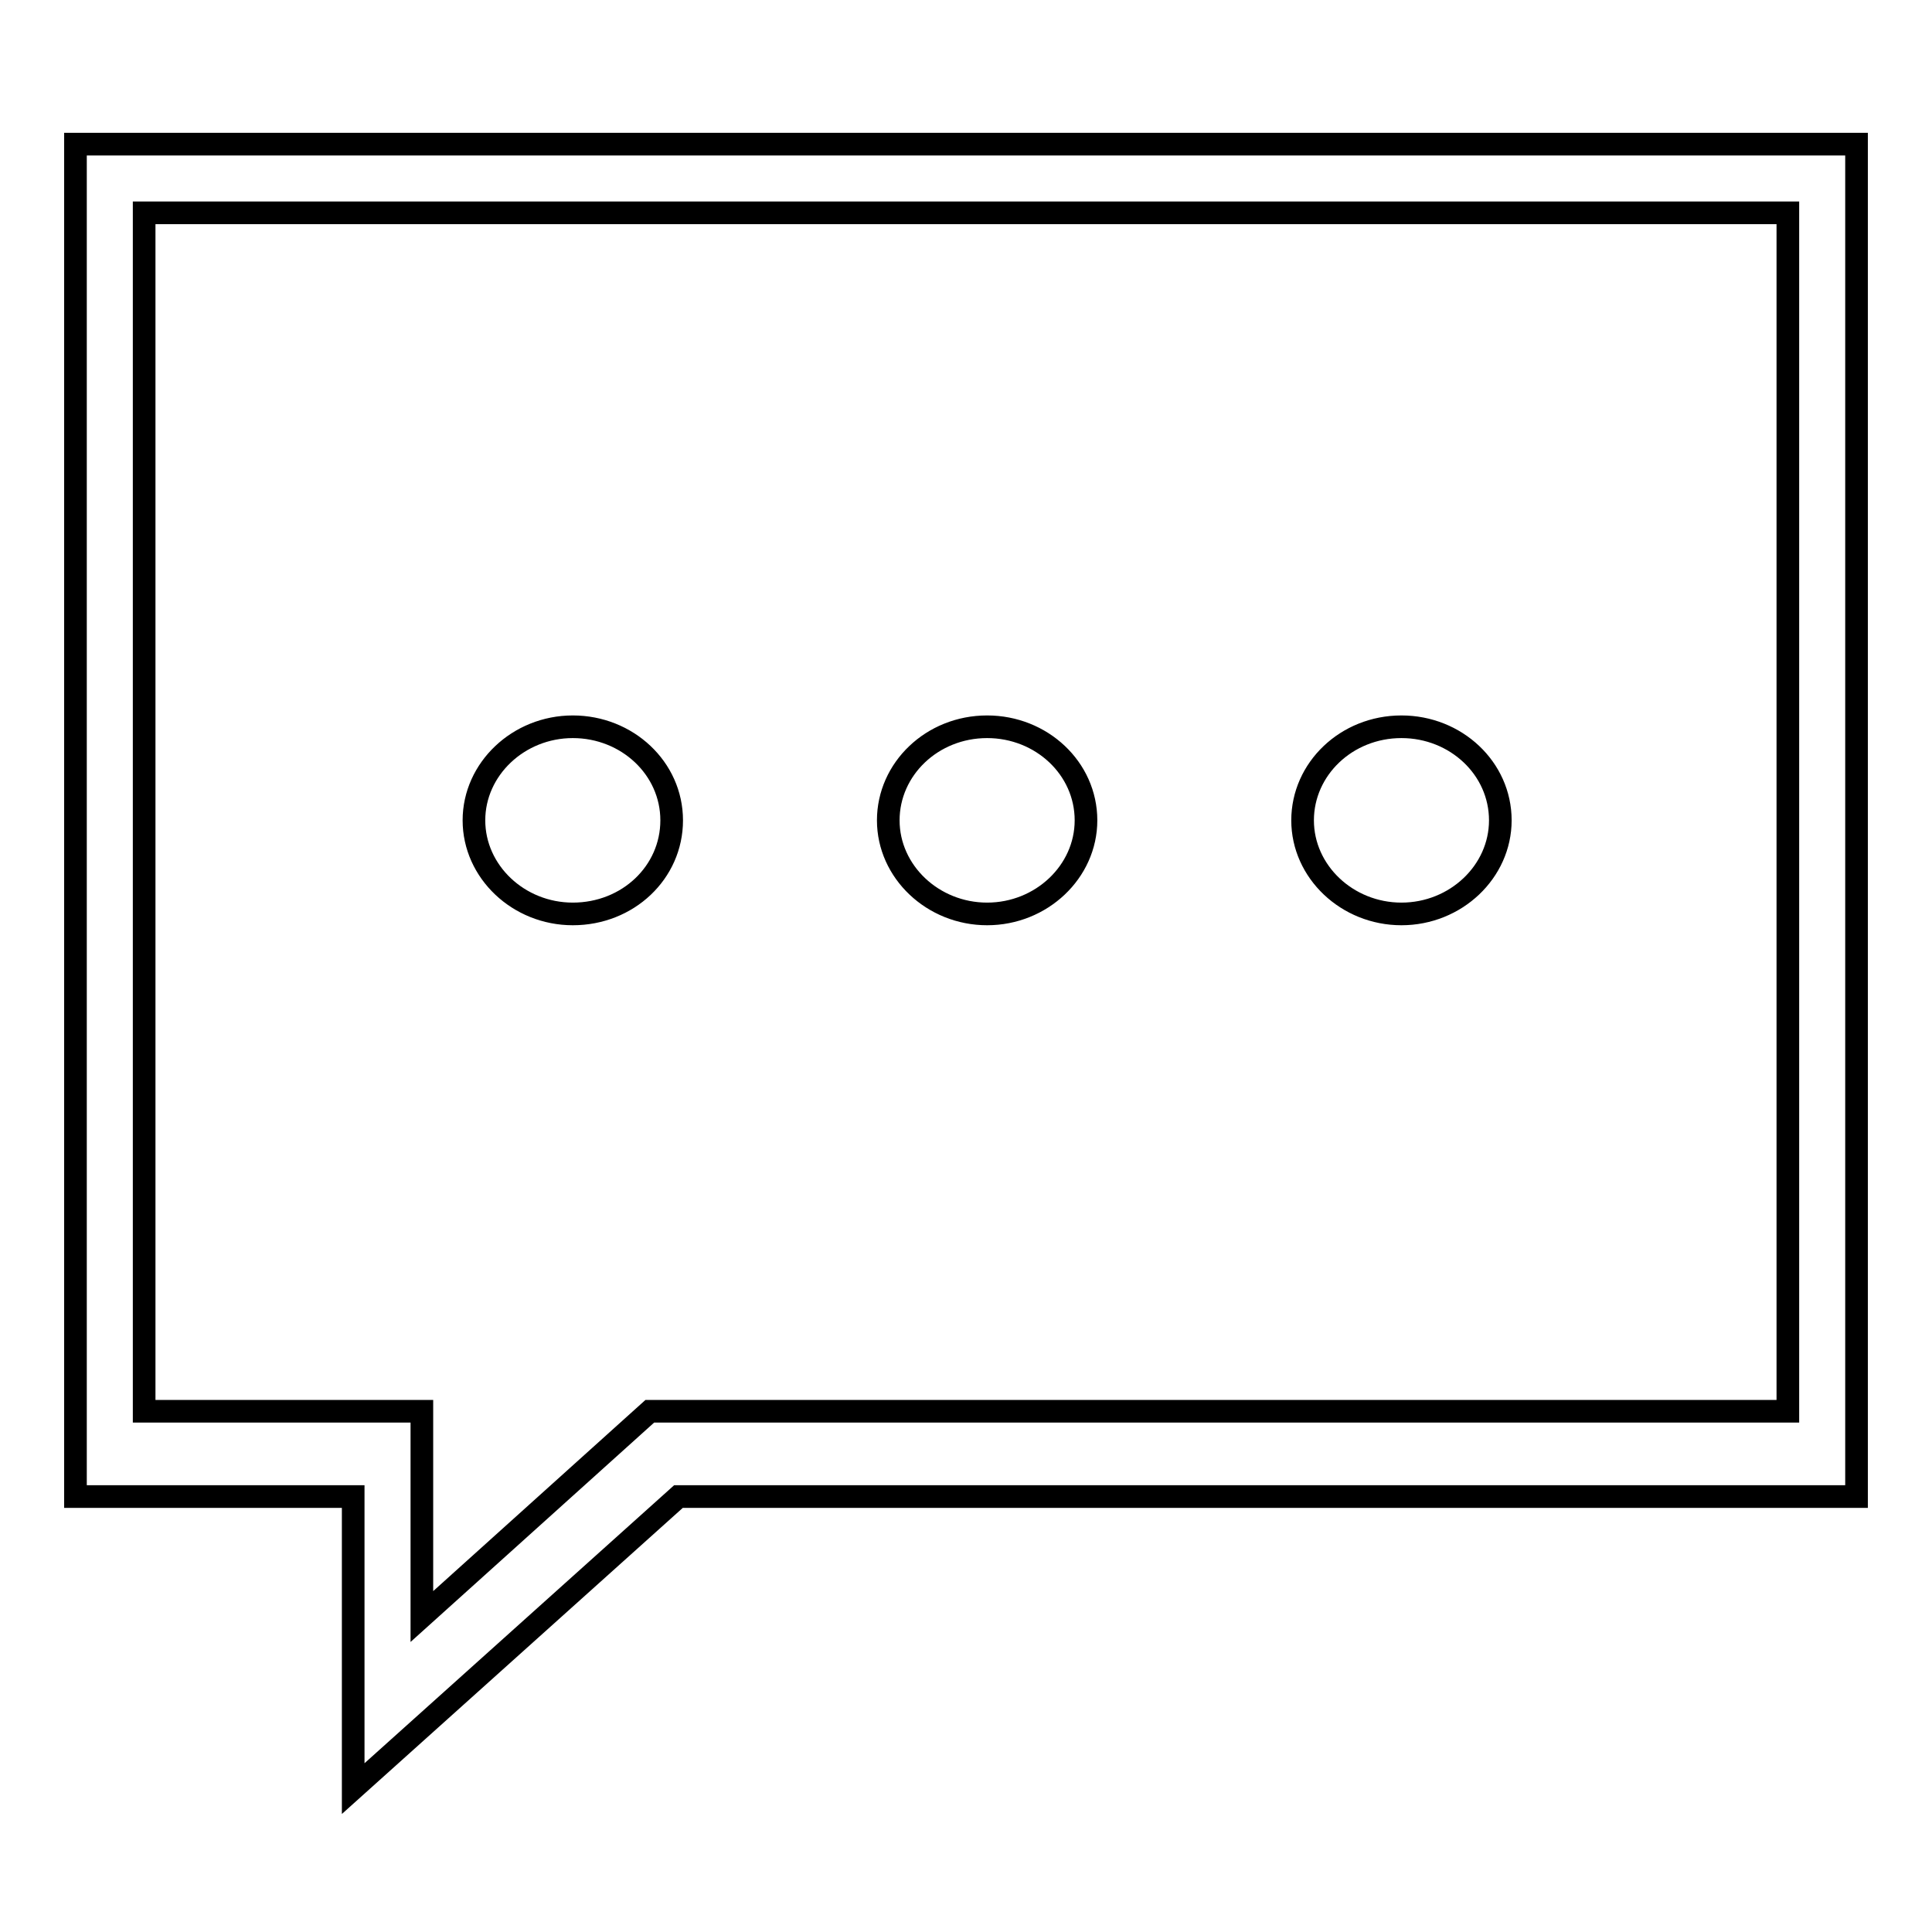 <?xml version="1.0" encoding="utf-8"?>
<!-- Svg Vector Icons : http://www.onlinewebfonts.com/icon -->
<!DOCTYPE svg PUBLIC "-//W3C//DTD SVG 1.1//EN" "http://www.w3.org/Graphics/SVG/1.1/DTD/svg11.dtd">
<svg version="1.1" xmlns="http://www.w3.org/2000/svg" xmlns:xlink="http://www.w3.org/1999/xlink" x="0px" y="0px" viewBox="0 0 256 256" enable-background="new 0 0 256 256" xml:space="preserve">
<g><g><path stroke-width="3" fill-opacity="0" stroke="#000000"  d="M89.9,198.3l-43.1,38.7v-38.7H10V19.1h236v179.2H89.9L89.9,198.3z M236.9,28.2H19.1V187h36.8v27.2L86.1,187h150.8V28.2L236.9,28.2z M130.8,96.3c7.2,0,13.1,5.5,13.1,12.4c0,6.8-5.9,12.4-13.1,12.4c-7.2,0-13.1-5.6-13.1-12.4S123.5,96.3,130.8,96.3z M185.7,96.3c7.2,0,13.1,5.5,13.1,12.4c0,6.8-5.9,12.4-13.1,12.4s-13.1-5.6-13.1-12.4S178.4,96.3,185.7,96.3z M75.9,121.1c-7.2,0-13.1-5.6-13.1-12.4s5.9-12.4,13.1-12.4c7.2,0,13.1,5.5,13.1,12.4S83.2,121.1,75.9,121.1z"/></g></g>
</svg>